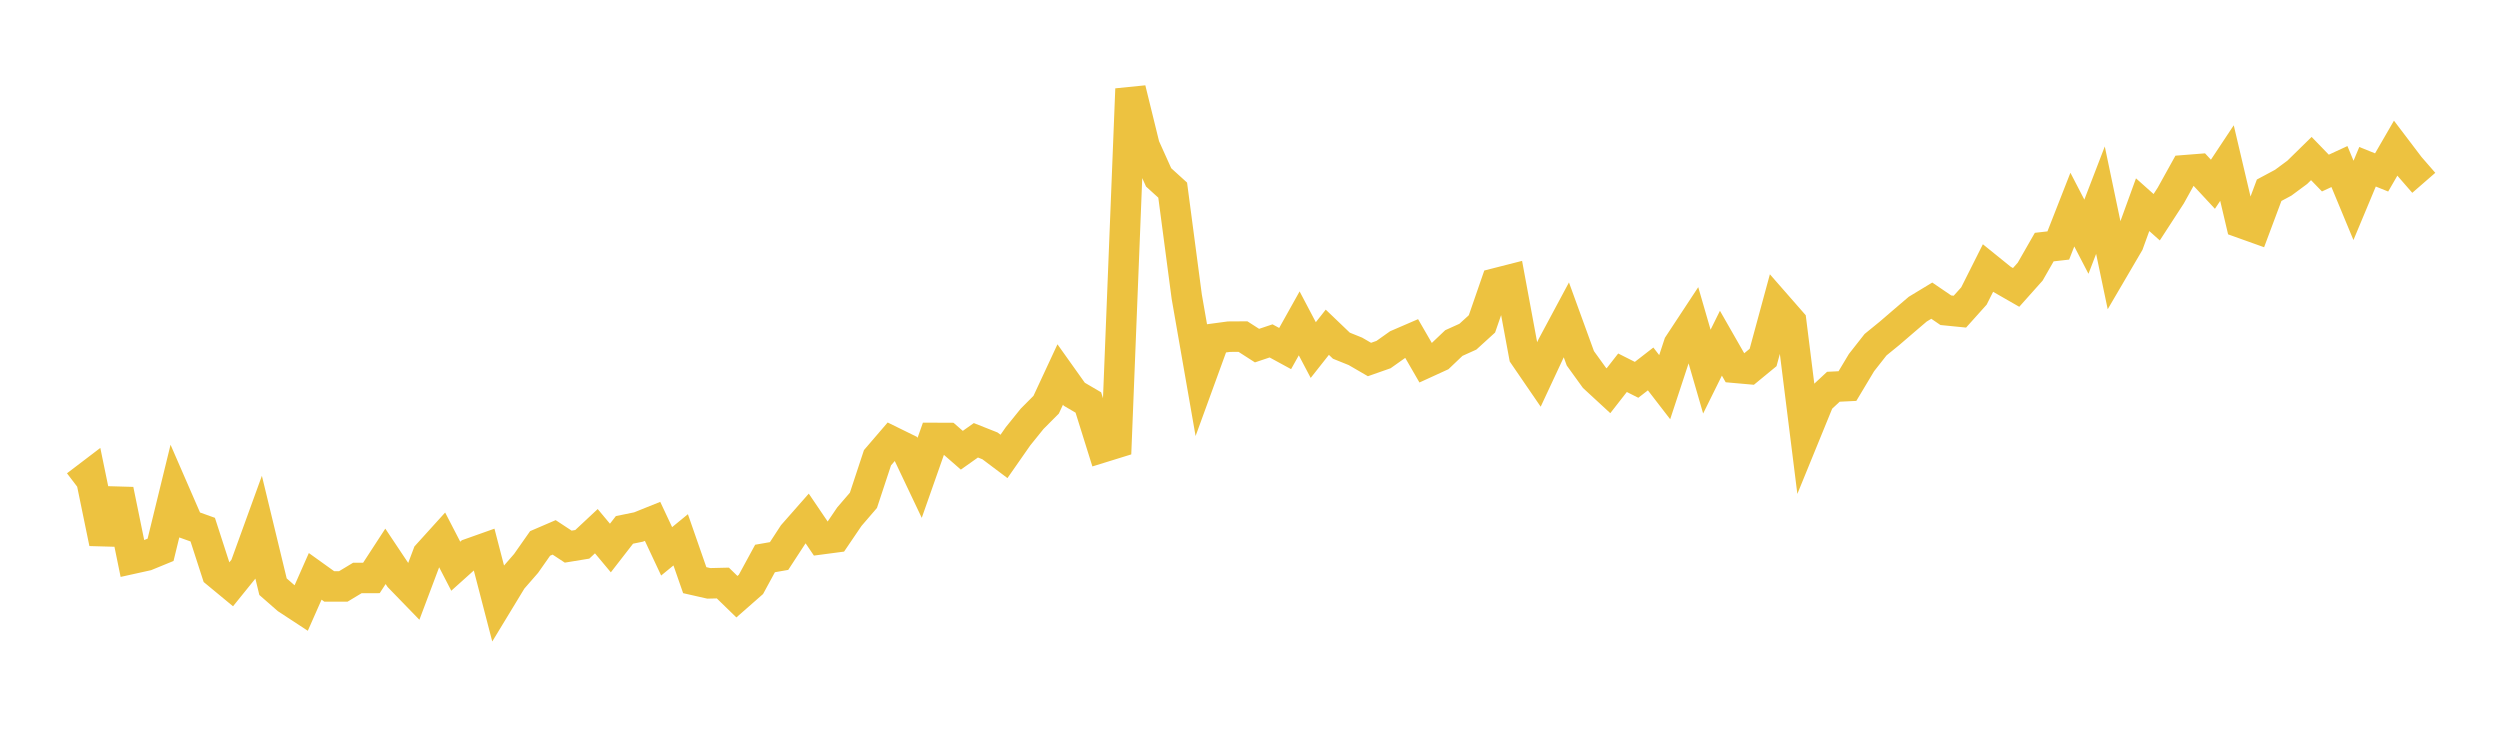 <svg width="164" height="48" xmlns="http://www.w3.org/2000/svg" xmlns:xlink="http://www.w3.org/1999/xlink"><path fill="none" stroke="rgb(237,194,64)" stroke-width="2" d="M5,31.844L5.922,31.142L6.844,35.62L7.766,32.141L8.689,36.65L9.611,36.446L10.533,36.068L11.455,32.295L12.377,34.414L13.299,34.745L14.222,37.595L15.144,38.357L16.066,37.216L16.988,34.674L17.91,38.487L18.832,39.293L19.754,39.897L20.677,37.809L21.599,38.47L22.521,38.47L23.443,37.915L24.365,37.913L25.287,36.496L26.21,37.879L27.132,38.829L28.054,36.379L28.976,35.361L29.898,37.144L30.82,36.316L31.743,35.988L32.665,39.54L33.587,38.021L34.509,36.963L35.431,35.649L36.353,35.252L37.275,35.859L38.198,35.708L39.12,34.846L40.042,35.95L40.964,34.761L41.886,34.572L42.808,34.201L43.731,36.167L44.653,35.412L45.575,38.059L46.497,38.268L47.419,38.246L48.341,39.143L49.263,38.334L50.186,36.636L51.108,36.475L52.03,35.061L52.952,34.013L53.874,35.374L54.796,35.252L55.719,33.892L56.641,32.821L57.563,30.028L58.485,28.954L59.407,29.407L60.329,31.349L61.251,28.728L62.174,28.732L63.096,29.536L64.018,28.883L64.94,29.248L65.862,29.941L66.784,28.619L67.707,27.475L68.629,26.548L69.551,24.566L70.473,25.862L71.395,26.402L72.317,29.348L73.24,29.062L74.162,5.835L75.084,9.59L76.006,11.636L76.928,12.473L77.85,19.46L78.772,24.744L79.695,22.21L80.617,22.086L81.539,22.08L82.461,22.672L83.383,22.363L84.305,22.865L85.228,21.213L86.15,22.964L87.072,21.795L87.994,22.677L88.916,23.049L89.838,23.584L90.76,23.26L91.683,22.606L92.605,22.208L93.527,23.804L94.449,23.382L95.371,22.504L96.293,22.087L97.216,21.247L98.138,18.582L99.06,18.347L99.982,23.323L100.904,24.669L101.826,22.694L102.749,20.971L103.671,23.505L104.593,24.783L105.515,25.633L106.437,24.452L107.359,24.917L108.281,24.202L109.204,25.398L110.126,22.599L111.048,21.198L111.97,24.378L112.892,22.514L113.814,24.127L114.737,24.209L115.659,23.451L116.581,20.056L117.503,21.109L118.425,28.487L119.347,26.23L120.269,25.371L121.192,25.326L122.114,23.787L123.036,22.613L123.958,21.862L124.88,21.069L125.802,20.282L126.725,19.723L127.647,20.352L128.569,20.444L129.491,19.416L130.413,17.581L131.335,18.326L132.257,18.854L133.18,17.82L134.102,16.209L135.024,16.104L135.946,13.75L136.868,15.528L137.79,13.132L138.713,17.542L139.635,15.967L140.557,13.428L141.479,14.25L142.401,12.83L143.323,11.167L144.246,11.094L145.168,12.087L146.09,10.697L147.012,14.615L147.934,14.945L148.856,12.48L149.778,11.986L150.701,11.304L151.623,10.401L152.545,11.353L153.467,10.926L154.389,13.146L155.311,10.939L156.234,11.312L157.156,9.718L158.078,10.933L159,11.993"></path></svg>